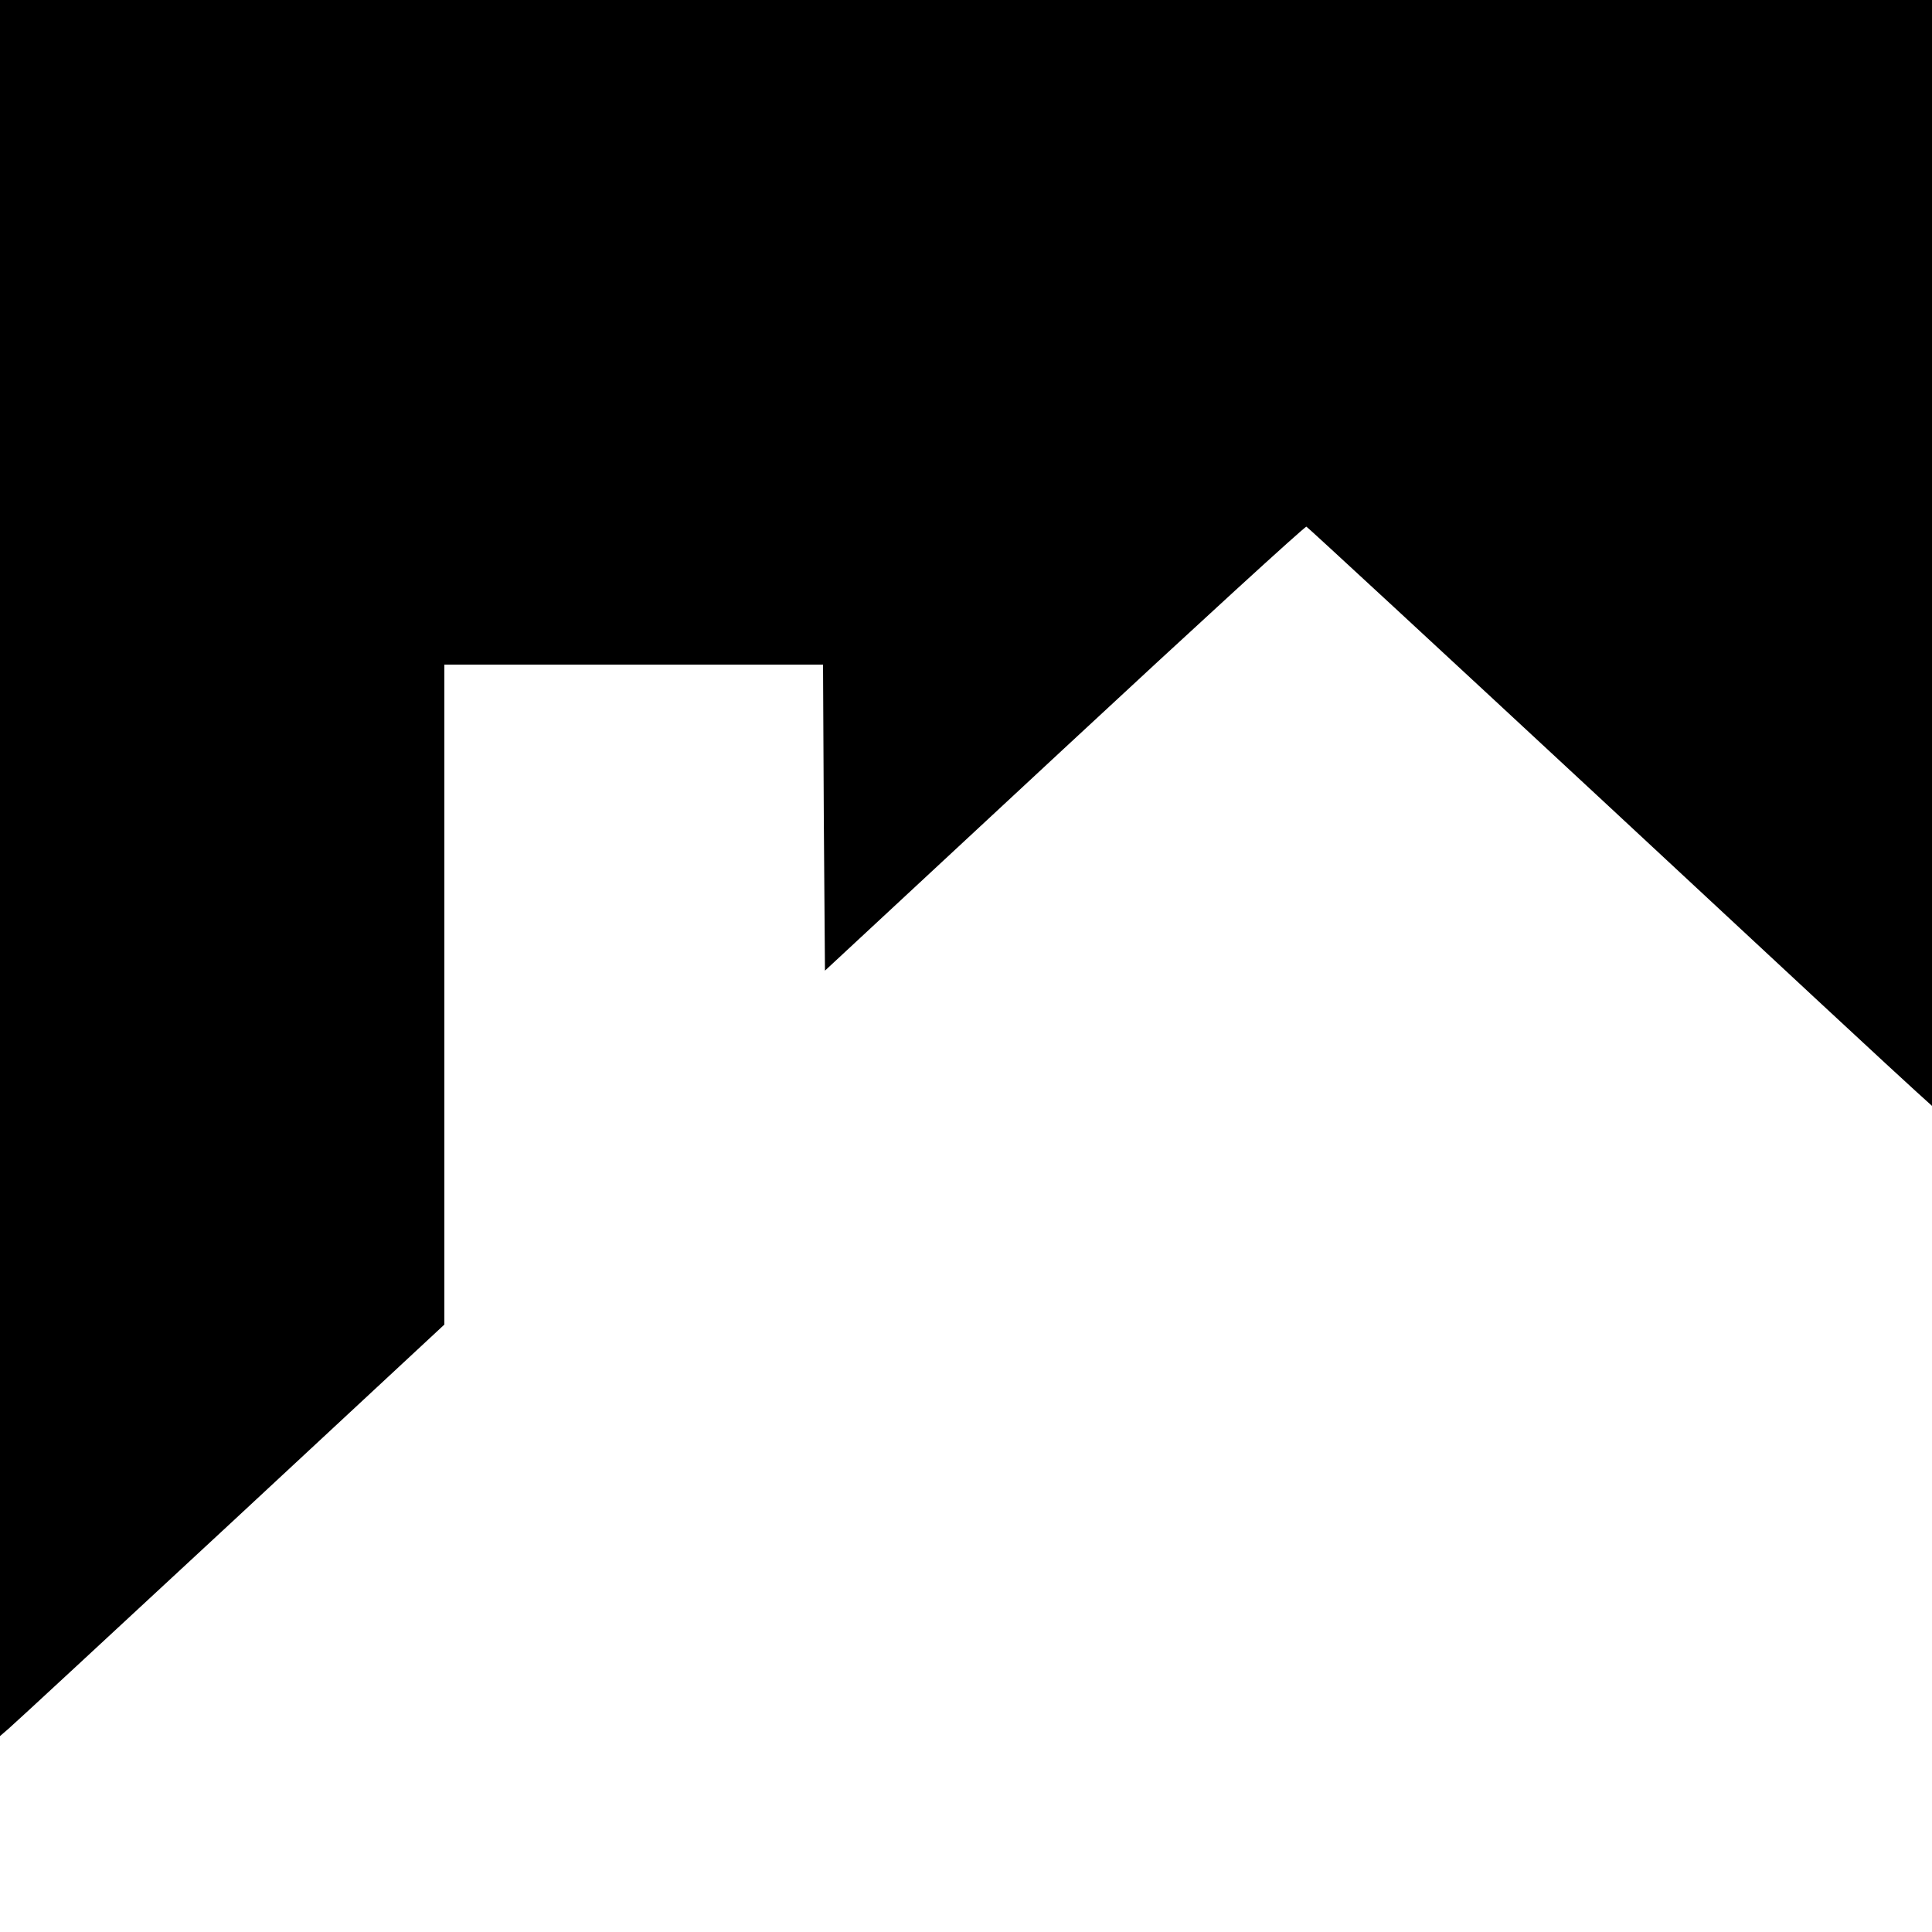 <?xml version="1.0" standalone="no"?>
<!DOCTYPE svg PUBLIC "-//W3C//DTD SVG 20010904//EN"
 "http://www.w3.org/TR/2001/REC-SVG-20010904/DTD/svg10.dtd">
<svg version="1.0" xmlns="http://www.w3.org/2000/svg"
 width="500pt" height="500pt" viewBox="0 0 500 500"
 preserveAspectRatio="xMidYMid meet">

<g transform="translate(0,500) scale(0.1,-0.1)"
fill="#000000" stroke="none">
<path d="M0 2753 l0 -2246 22 19 c12 10 271 250 575 532 l553 514 0 854 0 854
490 0 490 0 2 -396 3 -396 620 576 c341 317 623 575 626 573 3 -1 350 -322
770 -712 420 -391 783 -728 807 -749 l42 -38 0 1431 0 1431 -2500 0 -2500 0 0
-2247z"/>
</g>
</svg>
